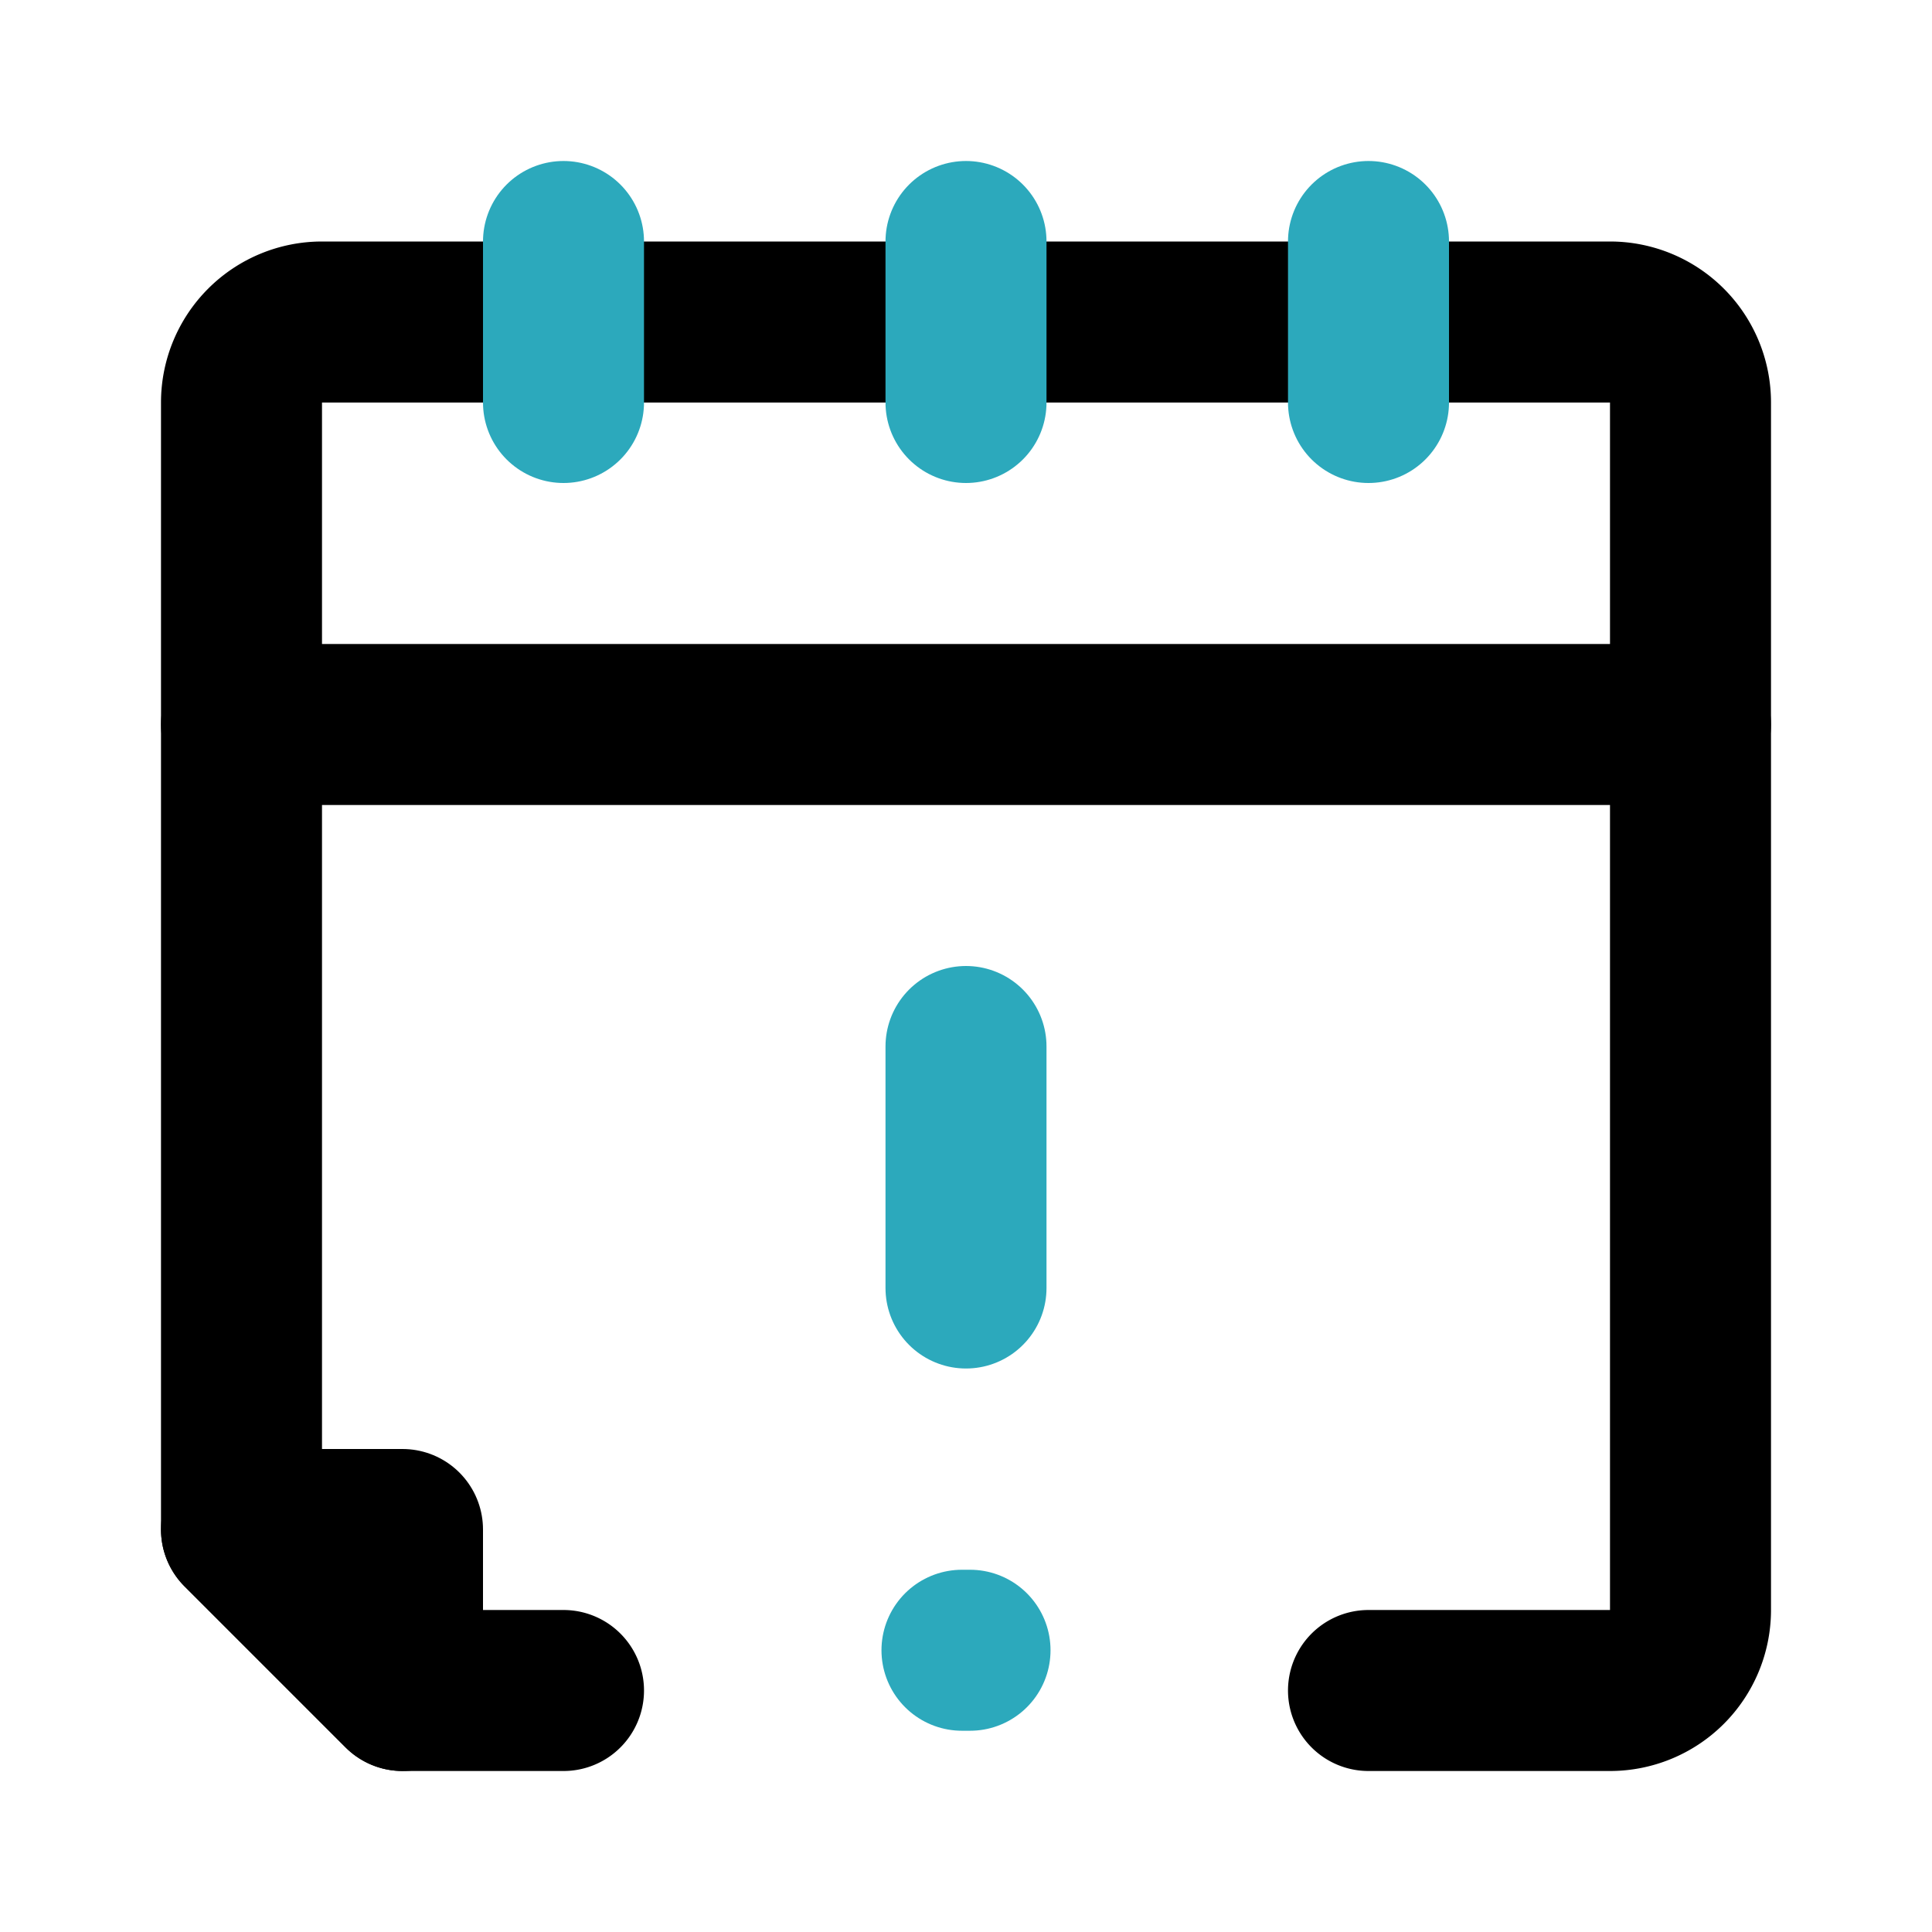 <?xml version="1.0" encoding="utf-8"?><!-- Uploaded to: SVG Repo, www.svgrepo.com, Generator: SVG Repo Mixer Tools -->
<svg fill="#000000" width="800px" height="800px" viewBox="0 0 24 24" id="calendar-alert-3" data-name="Line Color" xmlns="http://www.w3.org/2000/svg" class="icon line-color"><polygon id="primary" points="5 19 5 21 3 19 5 19" style="fill: none; stroke: rgb(0, 0, 0); stroke-linecap: round; stroke-linejoin: round; stroke-width: 2;"></polygon><path id="primary-2" data-name="primary" d="M7,21H5L3,19V5A1,1,0,0,1,4,4H20a1,1,0,0,1,1,1V20a1,1,0,0,1-1,1H17" style="fill: none; stroke: rgb(0, 0, 0); stroke-linecap: round; stroke-linejoin: round; stroke-width: 2;"></path><line id="primary-3" data-name="primary" x1="21" y1="9" x2="3" y2="9" style="fill: none; stroke: rgb(0, 0, 0); stroke-linecap: round; stroke-linejoin: round; stroke-width: 2;"></line><path id="secondary" d="M7,5V3m5,2V3m5,2V3M12,13v3" style="fill: none; stroke-linecap: round; stroke-linejoin: round; stroke-width: 2; stroke: rgb(44, 169, 188);"></path><line id="secondary-upstroke" x1="11.95" y1="20.5" x2="12.05" y2="20.5" style="fill: none; stroke-linecap: round; stroke-linejoin: round; stroke-width: 2; stroke: rgb(44, 169, 188);"></line></svg>